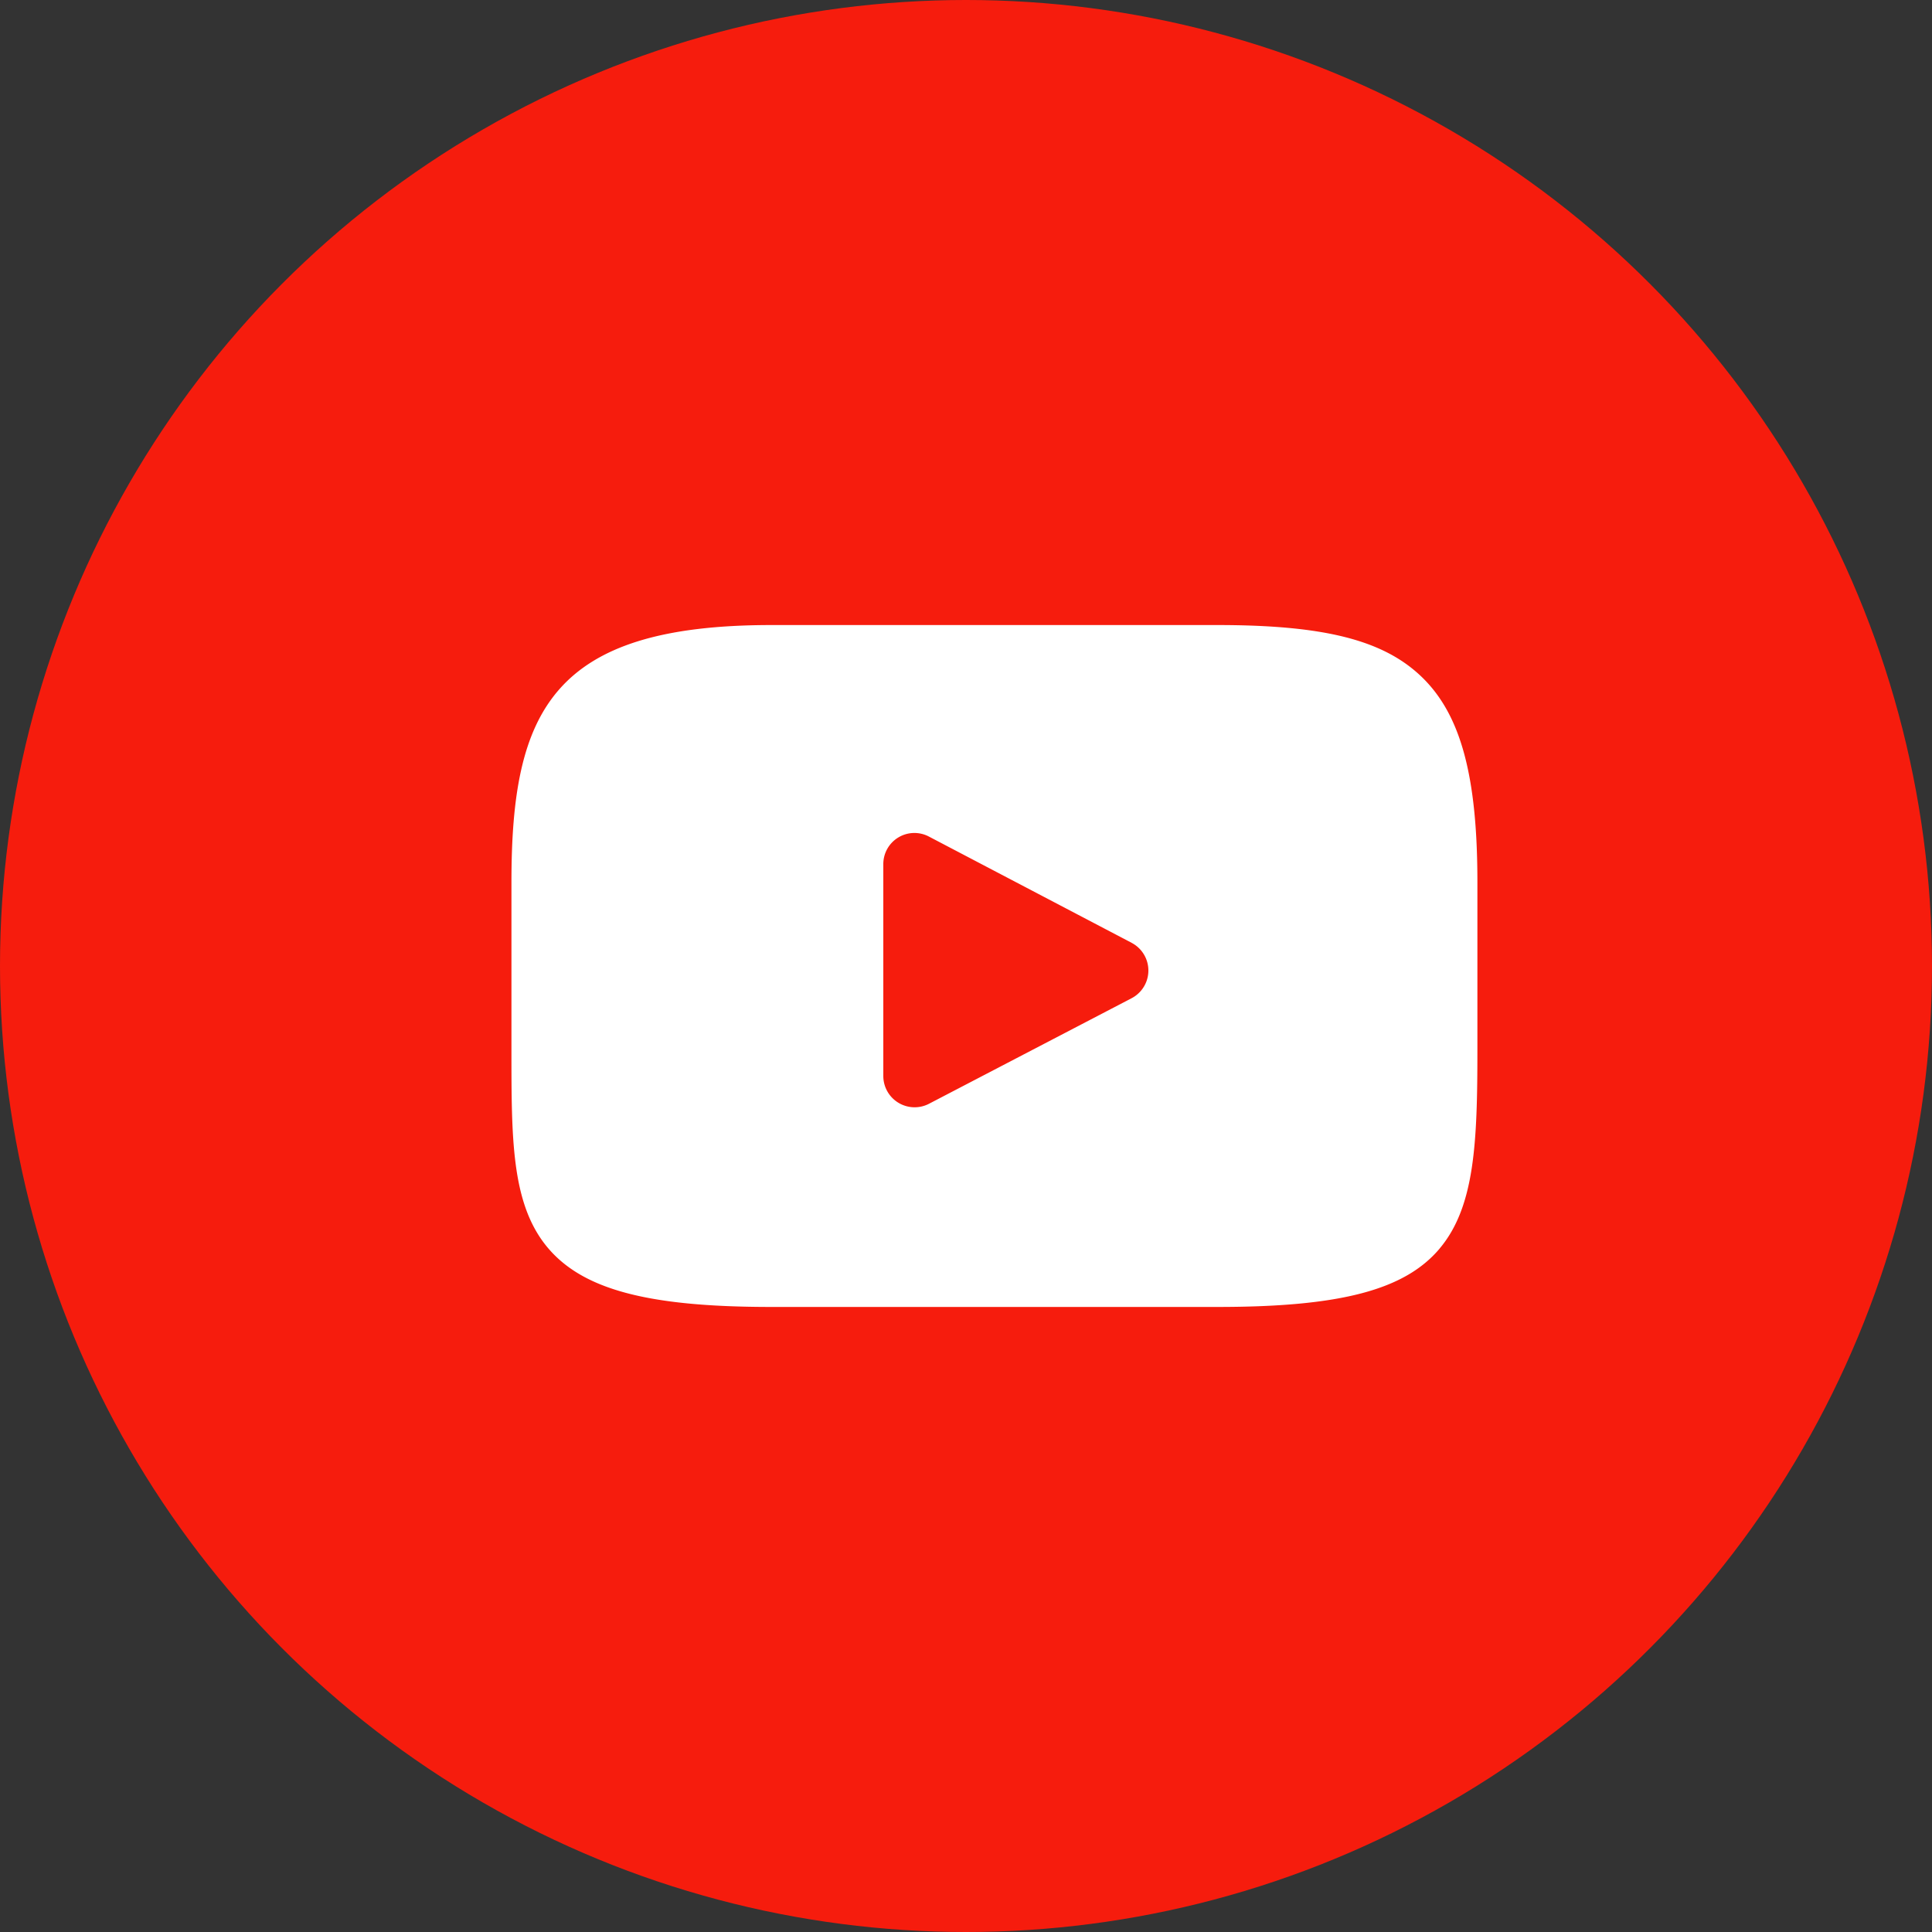 <svg width="40" height="40" fill="none" xmlns="http://www.w3.org/2000/svg"><rect width="100%" height="100%" fill="#333333" stroke="none"/><circle cx="20" cy="20" r="20" fill="#F61C0D"/><path d="M29.809 25.847c-.722.86-2.055 1.212-4.6 1.212h-9.24c-2.605 0-3.96-.374-4.68-1.29-.7-.894-.7-2.21-.7-4.032v-3.473c0-3.53.831-5.323 5.38-5.323h9.24c2.207 0 3.43.31 4.222 1.07.811.779 1.157 2.05 1.157 4.253v3.473c0 1.921-.054 3.245-.78 4.11zm-6.38-6.327l-4.197-2.2a.644.644 0 00-.944.575v4.384a.648.648 0 00.943.575l4.196-2.186a.647.647 0 00.001-1.148z" fill="#fff"/></svg>